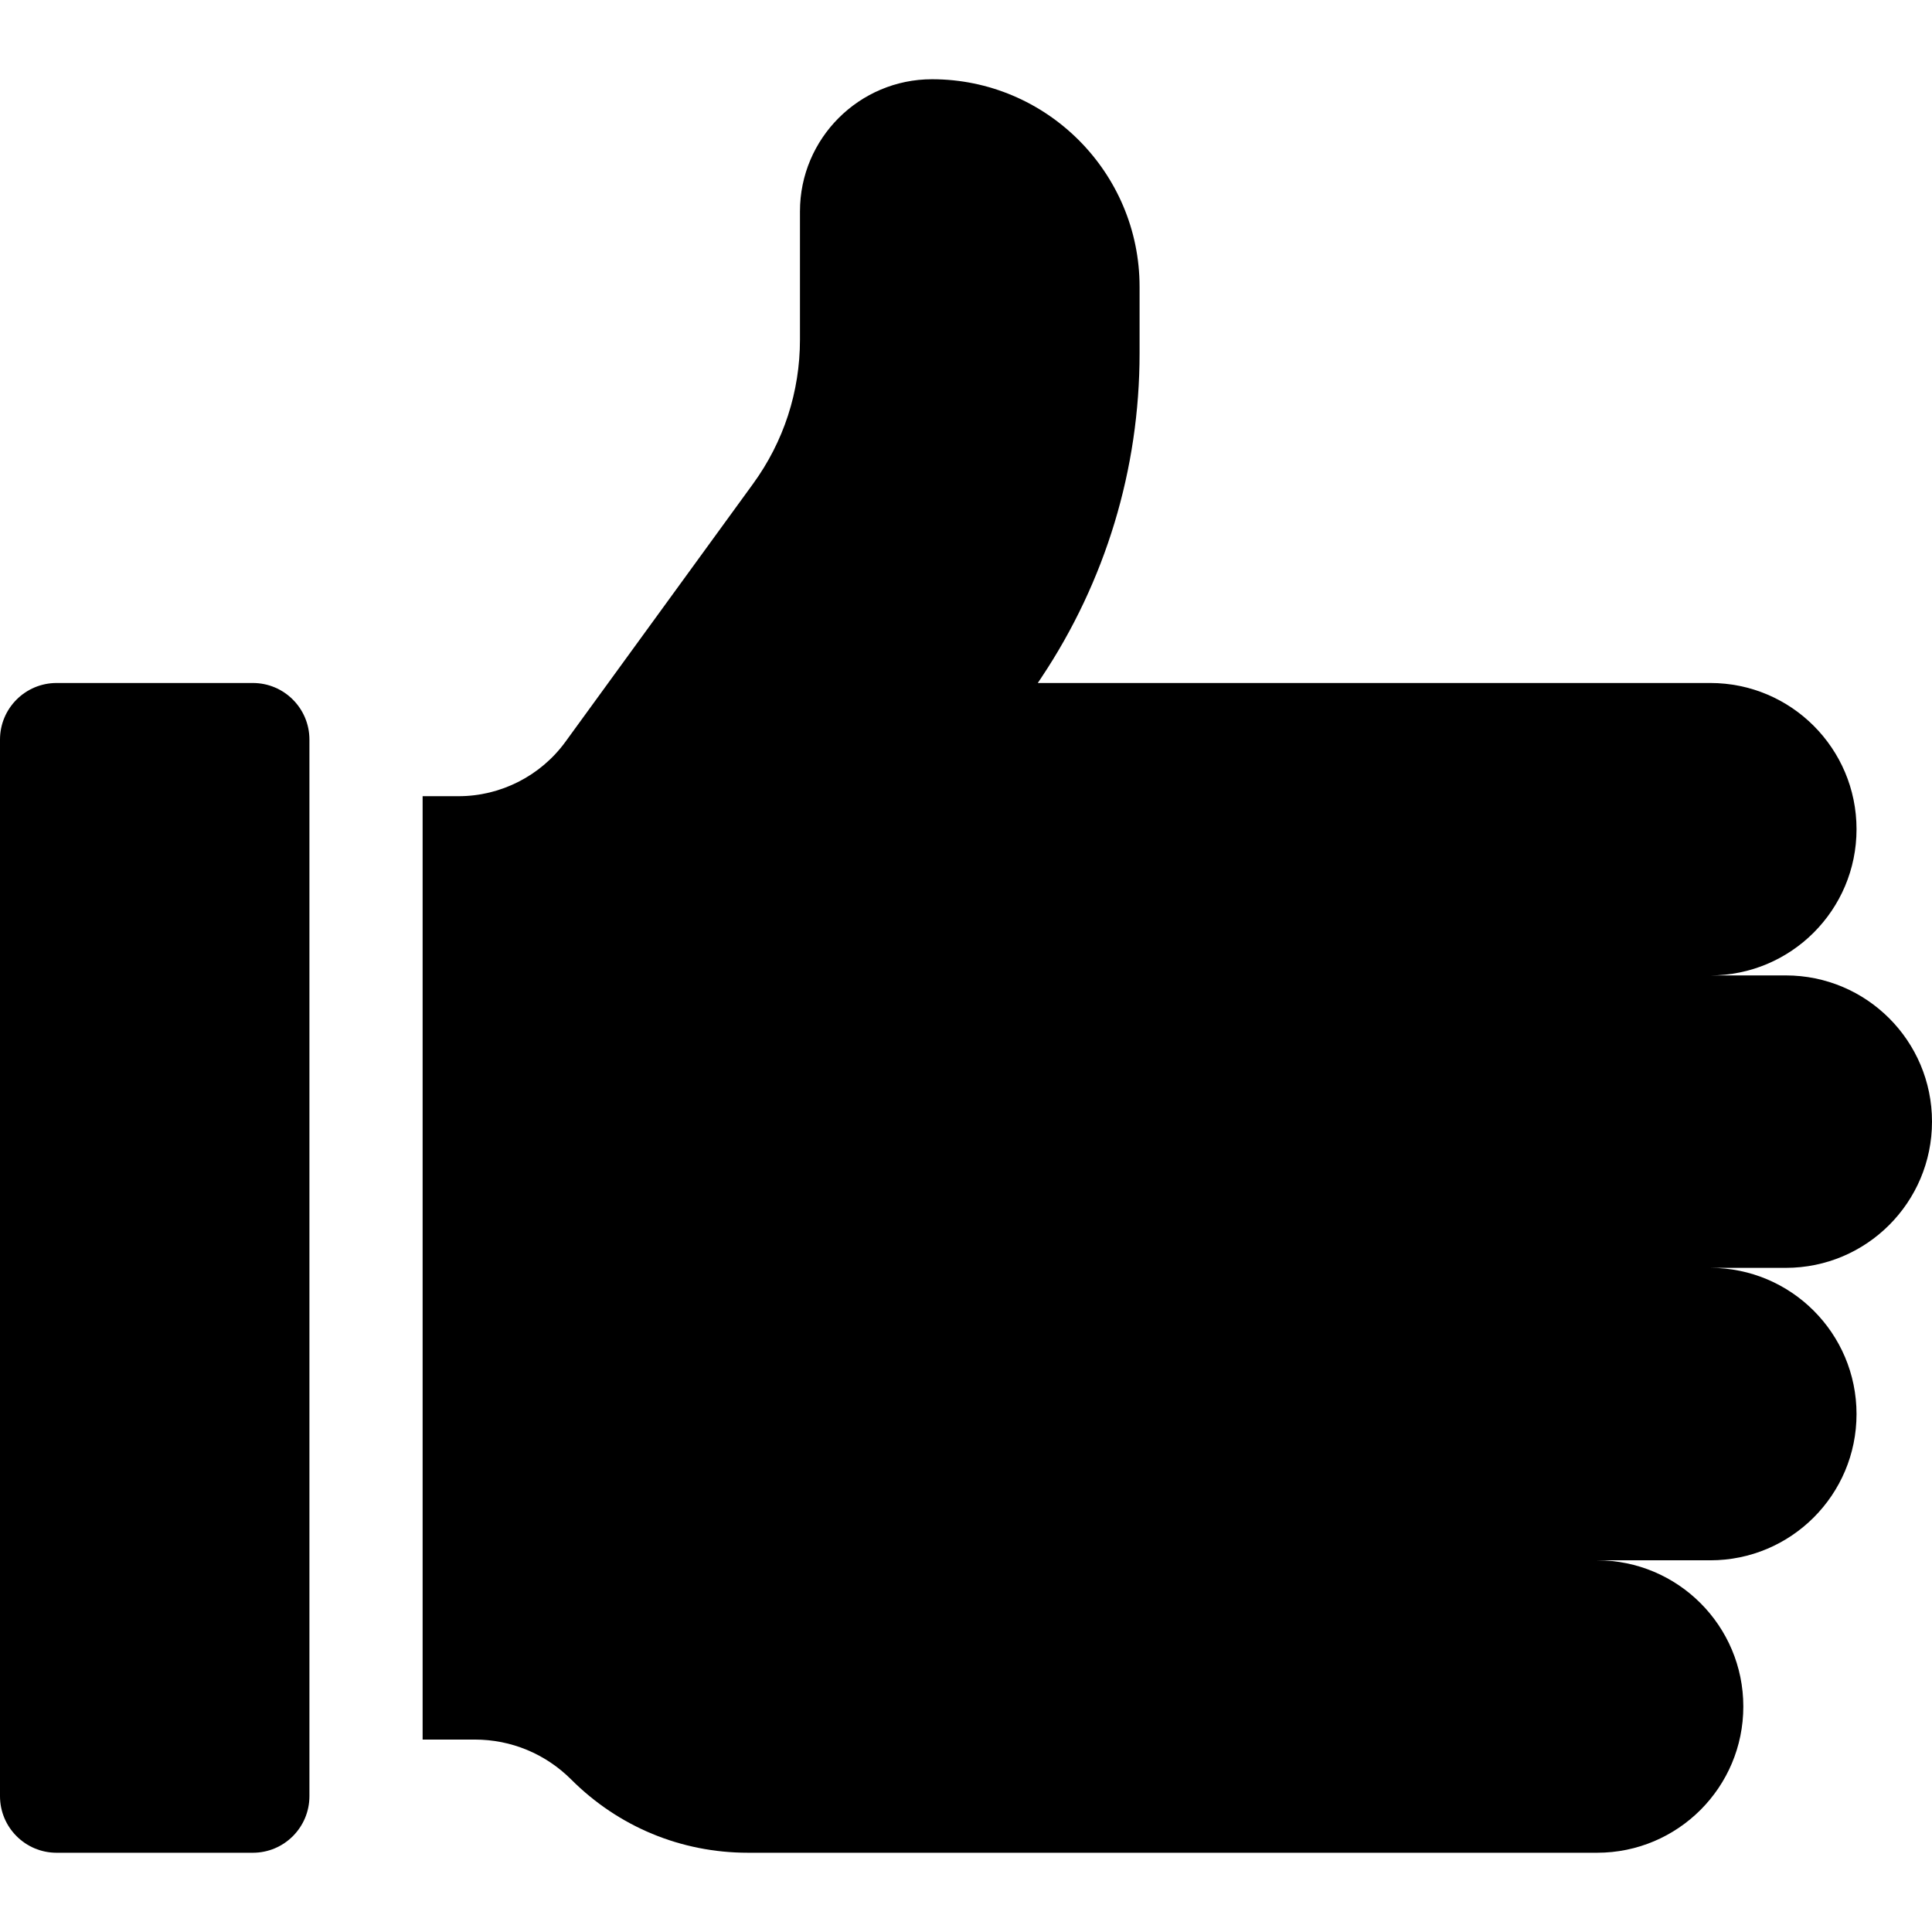 <svg id="Capa_1" enable-background="new 0 0 512 512" height="512" viewBox="0 0 512 512" width="512" xmlns="http://www.w3.org/2000/svg"><g><path d="m67 181h-52c-8.284 0-15 6.716-15 15v280c0 8.284 6.716 15 15 15h52c8.284 0 15-6.716 15-15v-280c0-8.284-6.716-15-15-15z"/><path d="m473.25 258.5h-20c21.401 0 38.75-17.349 38.75-38.75 0-21.401-17.349-38.75-38.75-38.75h-178.223l.94-1.41c17.031-25.545 26.033-55.276 26.033-85.979v-17.611c0-30.327-24.673-55-55-55-19.299 0-35 15.701-35 35v33.985c0 13.828-4.299 27.048-12.432 38.231l-49.723 68.37c-6.564 9.026-17.146 14.414-28.306 14.414h-9.539v250.001l13.794.001c9.67 0 18.761 3.767 25.6 10.604 12.504 12.504 29.127 19.392 46.806 19.392l225.05.002c21.401 0 38.75-17.349 38.75-38.75 0-21.401-17.349-38.75-38.75-38.75h30c21.401 0 38.75-17.349 38.75-38.75 0-21.401-17.349-38.75-38.75-38.75h20c21.401 0 38.75-17.349 38.75-38.75 0-21.401-17.349-38.75-38.75-38.75z"/></g></svg>